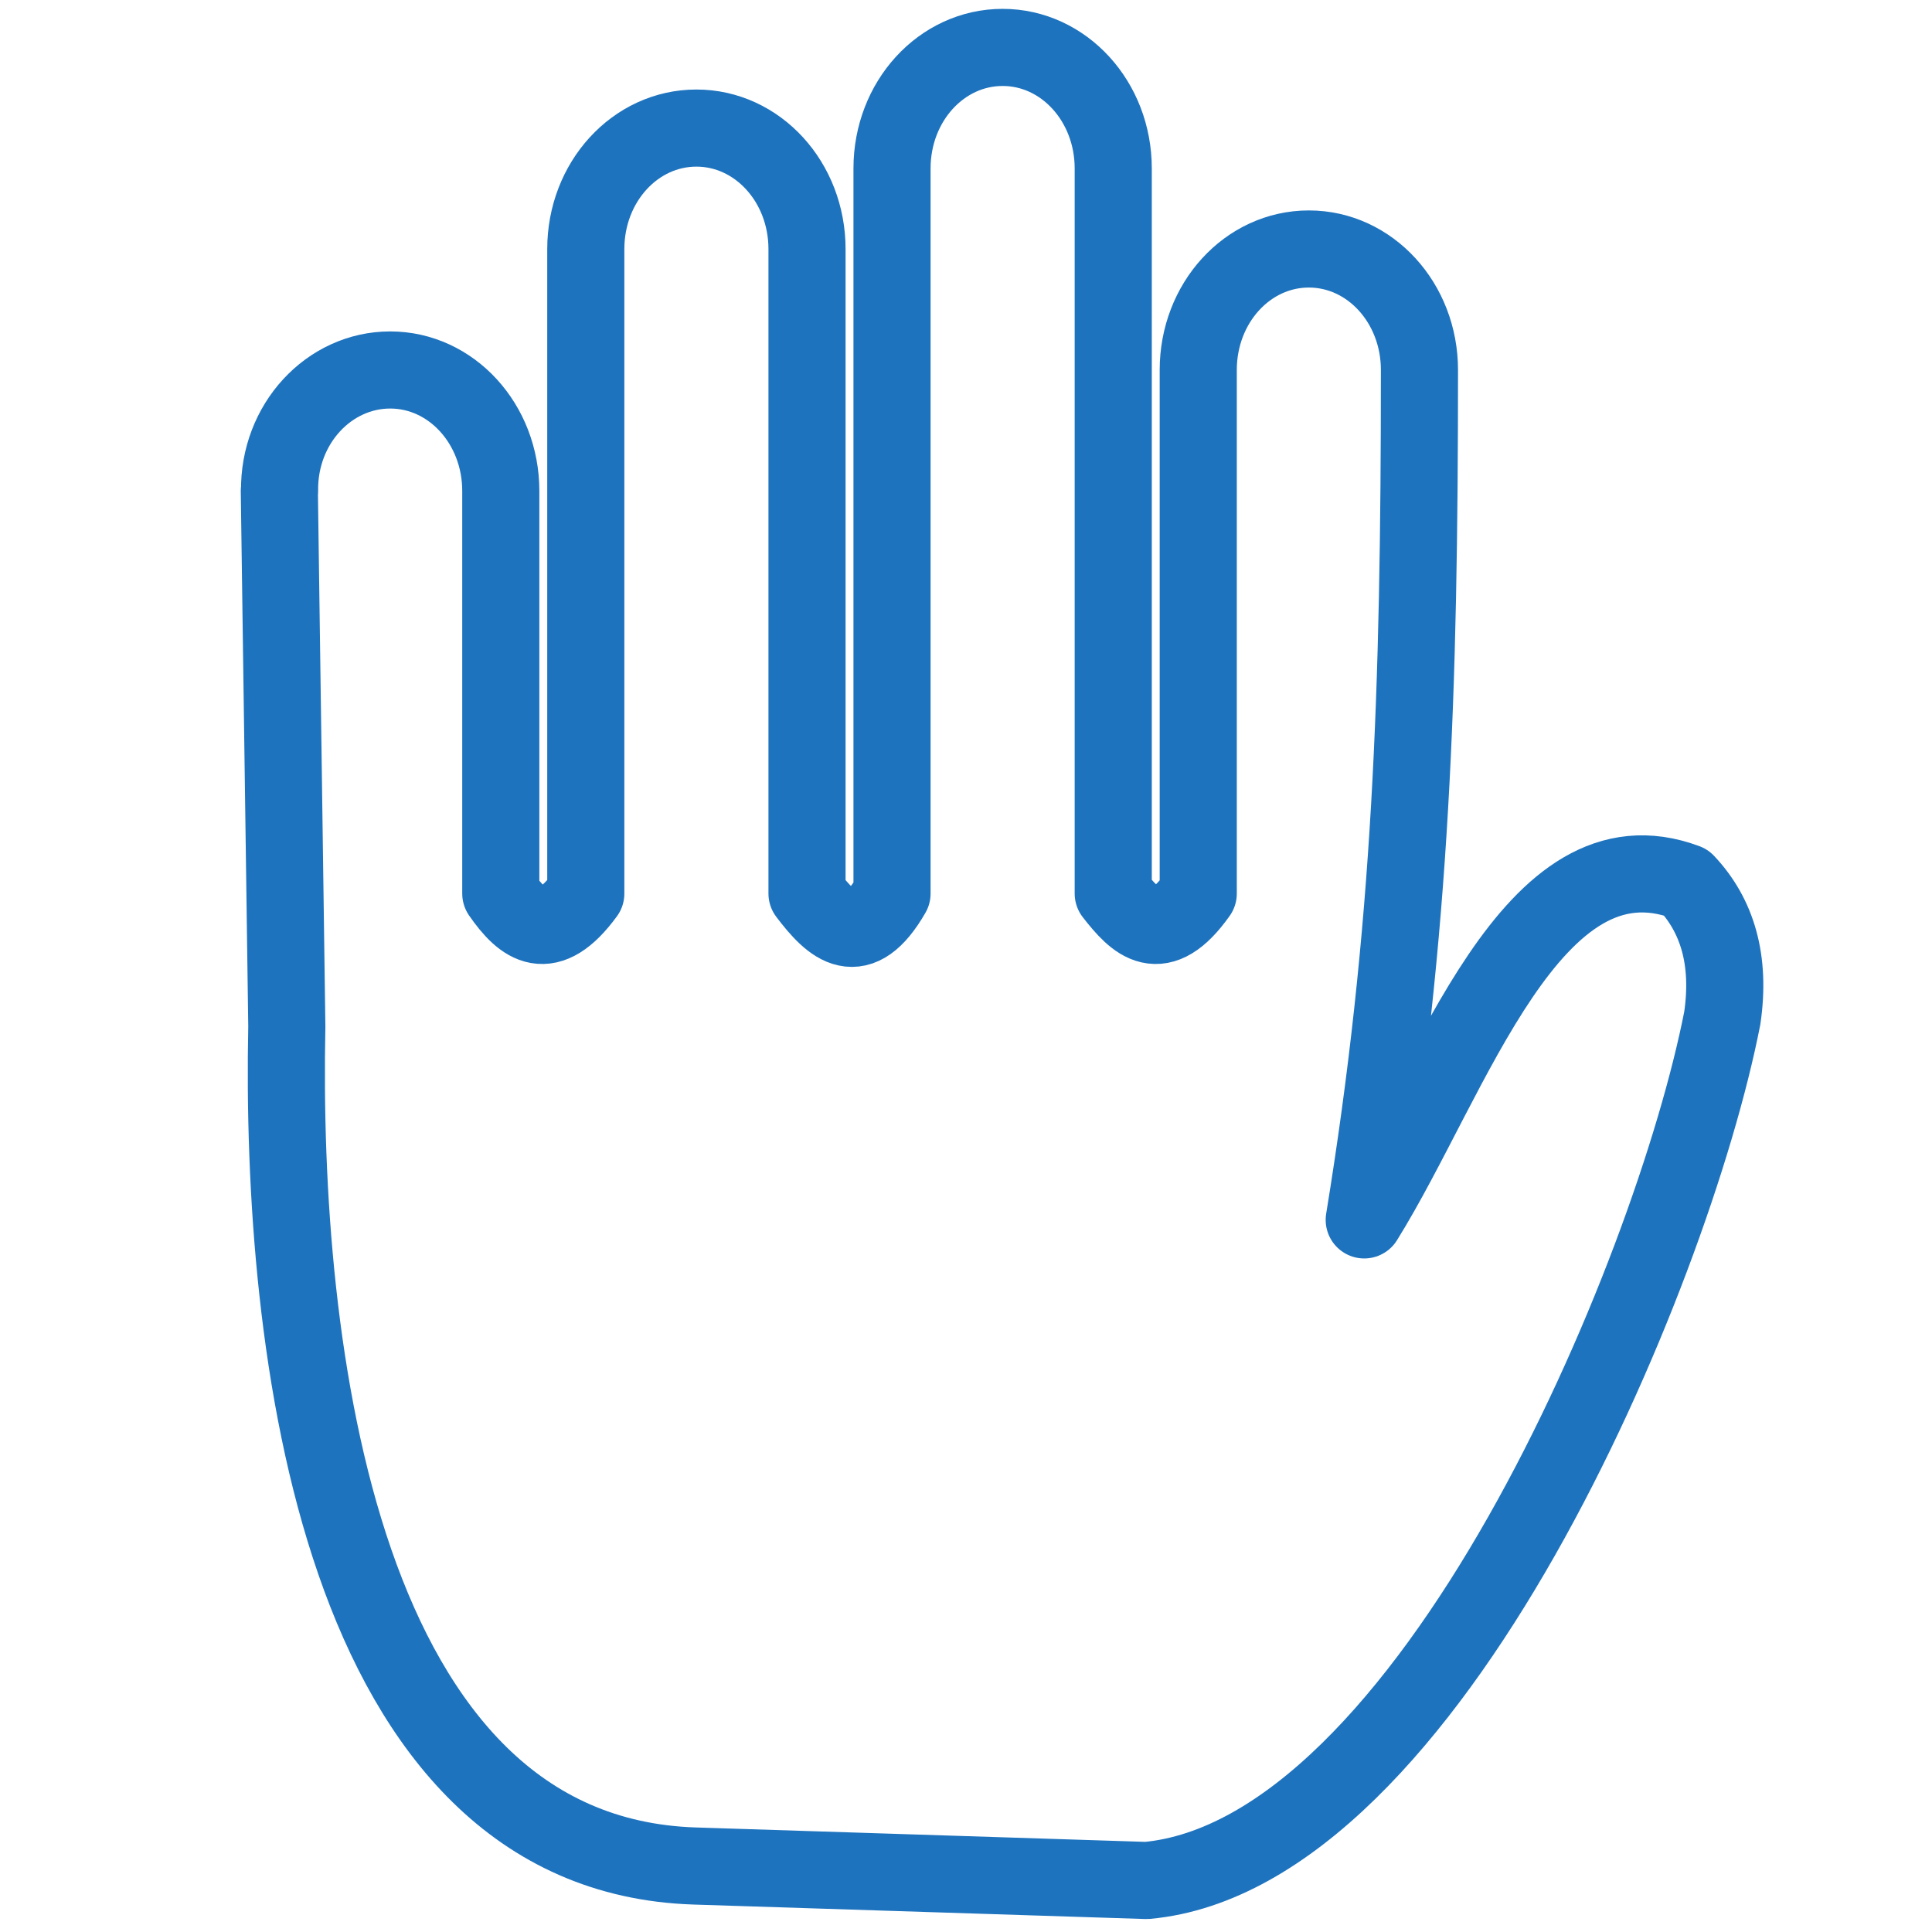 <?xml version="1.0" encoding="UTF-8" standalone="no"?>
<svg
   xmlns:dc="http://purl.org/dc/elements/1.1/"
   xmlns:cc="http://creativecommons.org/ns#"
   xmlns:rdf="http://www.w3.org/1999/02/22-rdf-syntax-ns#"
   xmlns:svg="http://www.w3.org/2000/svg"
   xmlns="http://www.w3.org/2000/svg"
   xmlns:sodipodi="http://sodipodi.sourceforge.net/DTD/sodipodi-0.dtd"
   xmlns:inkscape="http://www.inkscape.org/namespaces/inkscape"
   fill="#000000"
   viewBox="0 0 24 24"
   id="svg2"
   version="1.1"
   inkscape:version="0.91 r13725"
   sodipodi:docname="blue_hand_cleaned_3.svg">
  <sodipodi:namedview
     pagecolor="#ffffff"
     bordercolor="#666666"
     borderopacity="1"
     objecttolerance="10"
     gridtolerance="10"
     guidetolerance="10"
     inkscape:pageopacity="0"
     inkscape:pageshadow="2"
     inkscape:window-width="978"
     inkscape:window-height="669"
     id="namedview7"
     showgrid="false"
     inkscape:zoom="9.8333333"
     inkscape:cx="12"
     inkscape:cy="12"
     inkscape:window-x="0"
     inkscape:window-y="0"
     inkscape:window-maximized="0"
     inkscape:current-layer="svg2" />
  <defs
     id="defs4">
    <path
       d="M0 0h24v24H0z"
       id="a" />
  </defs>
  <path
     d="m 3.47,6.099 0.093,6.652 c -0.082,3.977 0.647,10.282 5.062,10.429 l 5.618,0.18 c 3.509,-0.32 6.525,-7.508 7.152,-10.714 0.105,-0.72 -0.062,-1.274 -0.45,-1.685 -1.918,-0.72 -2.9,2.427 -3.998,4.193 0.587,-3.594 0.686,-6.563 0.686,-10.558 0,-0.832 -0.614,-1.503 -1.374,-1.503 -0.761,0 -1.374,0.671 -1.374,1.503 l 0,6.504 c -0.474,0.669 -0.771,0.366 -1.056,0 l 0,-9.008 c 0,-0.832 -0.614,-1.503 -1.374,-1.503 -0.761,0 -1.374,0.671 -1.374,1.503 l 0,9.008 c -0.412,0.715 -0.739,0.419 -1.056,0 l 0,-8.006 c 0,-0.832 -0.614,-1.503 -1.374,-1.503 -0.761,0 -1.374,0.671 -1.374,1.503 l 0,8.006 c -0.469,0.641 -0.777,0.402 -1.056,0 l 0,-5.001 c 0,-0.832 -0.614,-1.503 -1.374,-1.503 -0.761,0 -1.386,0.671 -1.374,1.503 z"
     id="path10"
     inkscape:connector-curvature="0"
     sodipodi:nodetypes="scccccccssccsssccsssccsss"
     style="fill:none;fill-opacity:1;stroke:#1e73be;stroke-width:0.958;stroke-linejoin:round;stroke-miterlimit:4;stroke-dasharray:none;stroke-opacity:1" />
</svg>
